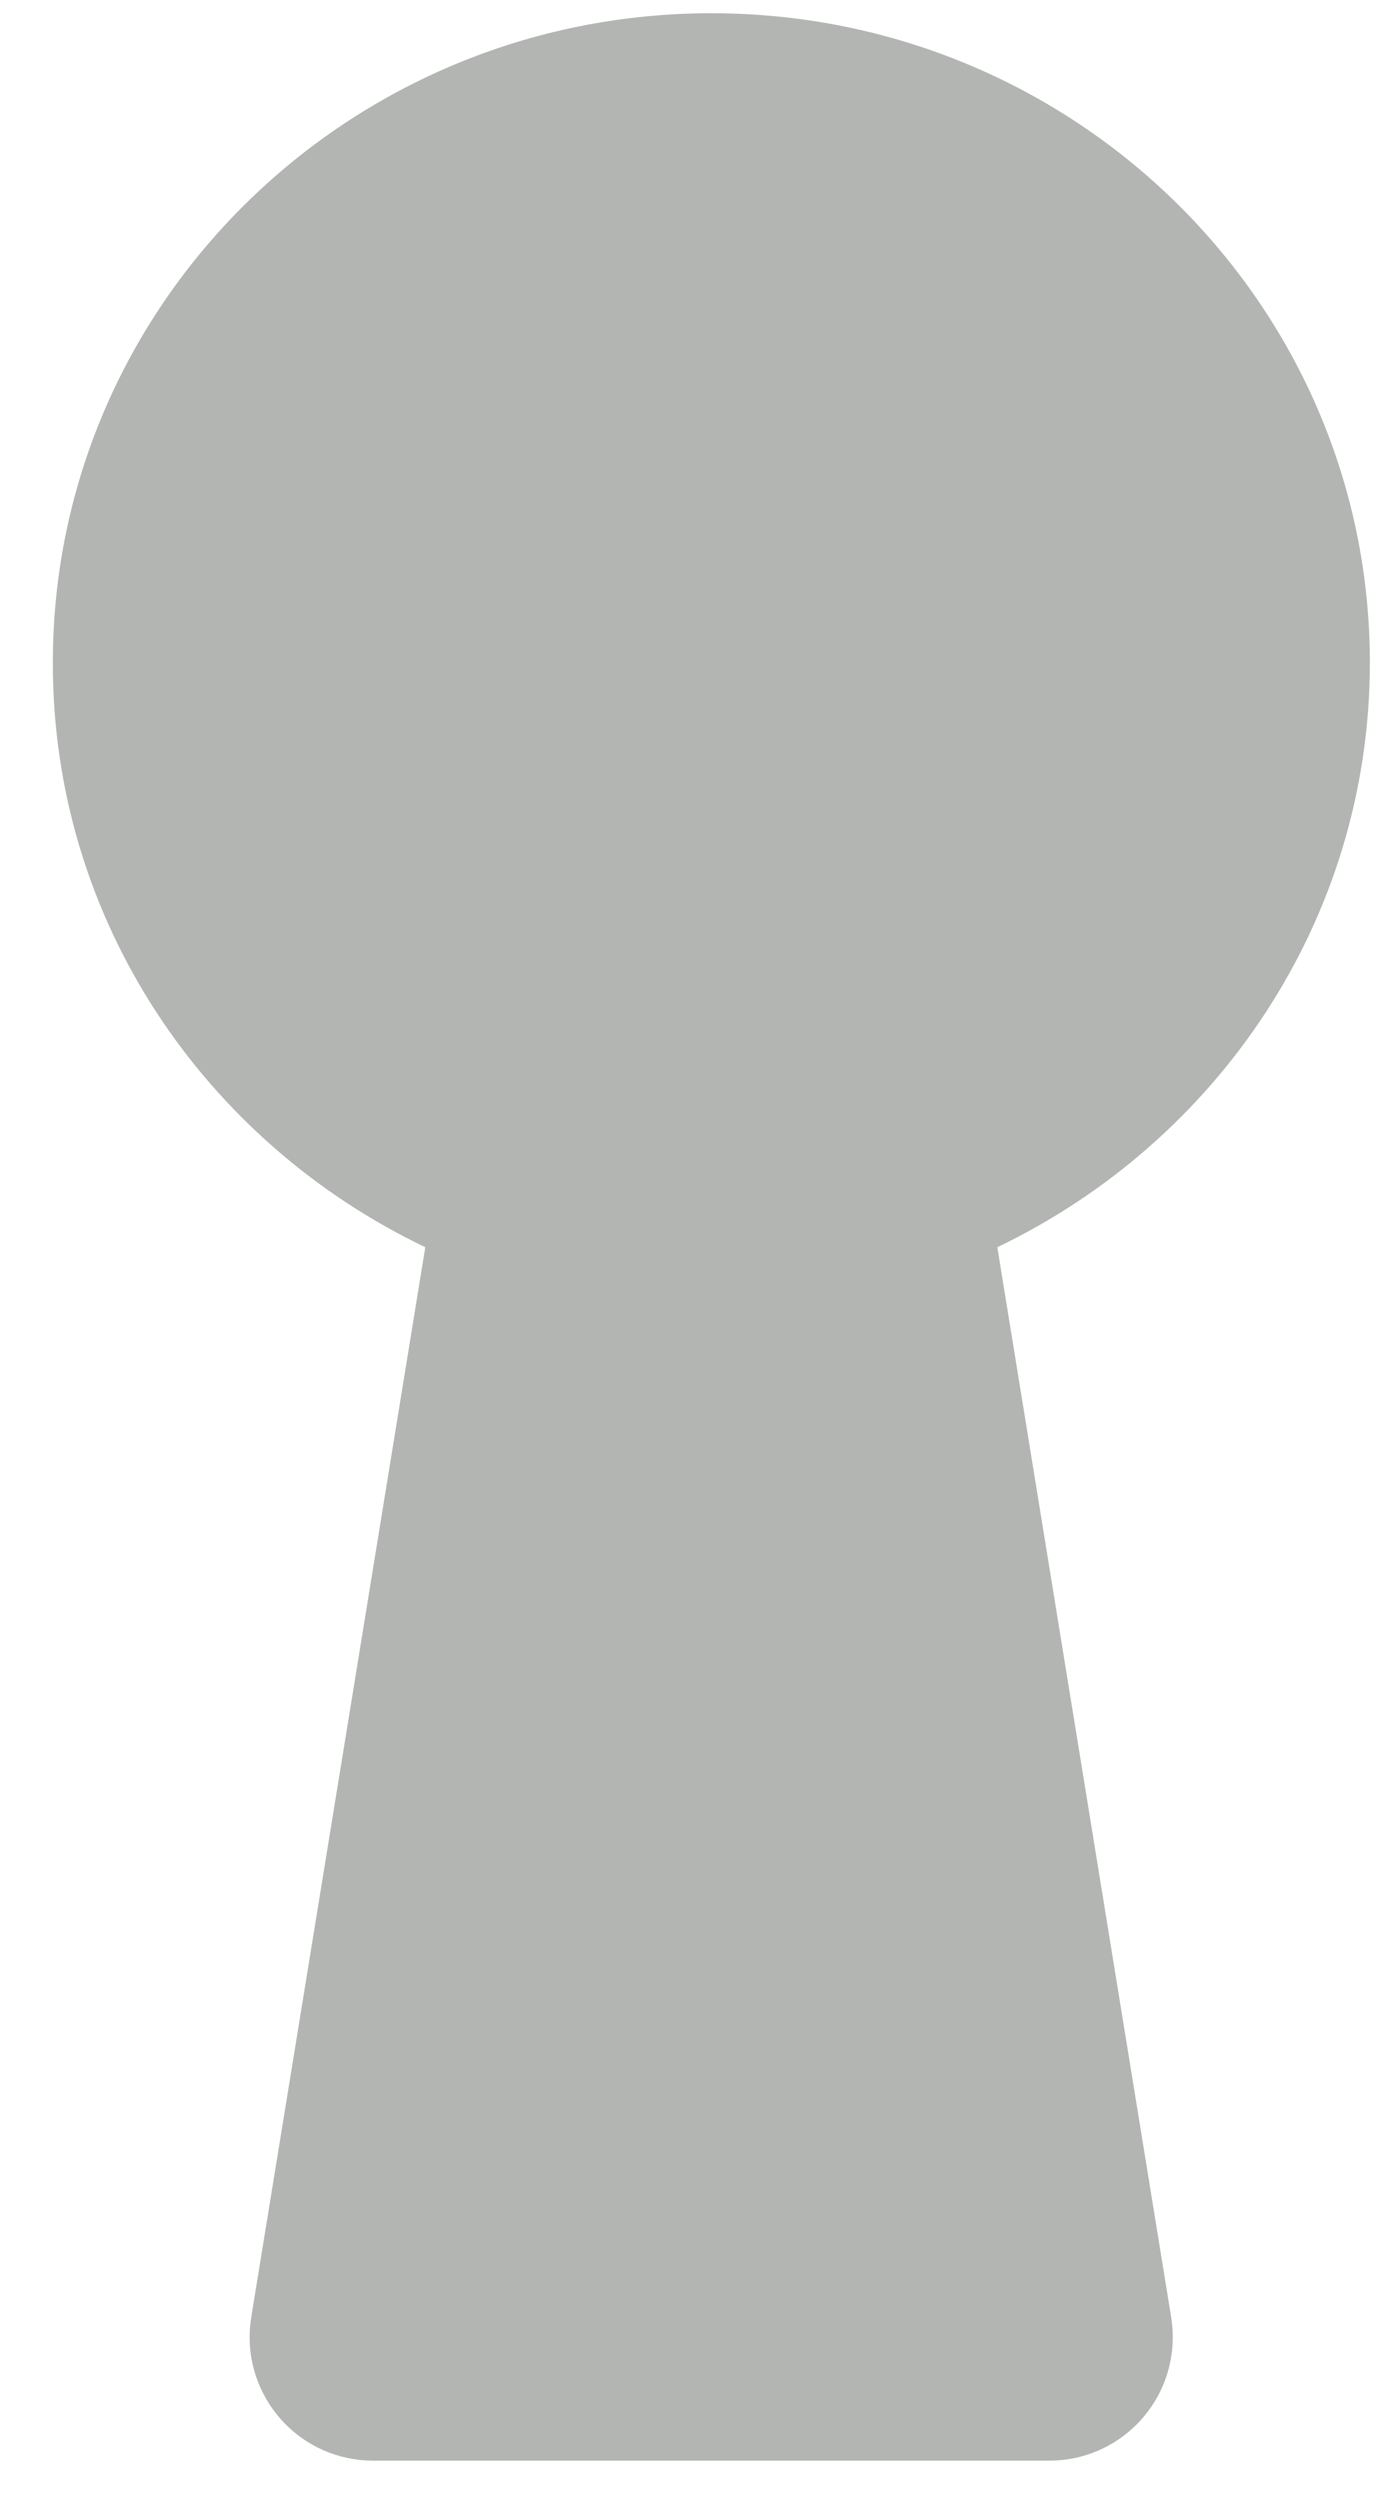 <svg width="15" height="27" viewBox="0 0 15 27" fill="none" xmlns="http://www.w3.org/2000/svg">
<path fill-rule="evenodd" clip-rule="evenodd" d="M4.031 26.575H11.341C12.077 26.575 12.674 25.978 12.674 25.241C12.674 25.17 12.668 25.098 12.657 25.027L10.778 13.47C13.154 12.331 14.804 9.937 14.804 7.157C14.804 3.286 11.619 0.143 7.688 0.143C3.759 0.143 0.571 3.286 0.571 7.157C0.567 9.94 2.214 12.331 4.596 13.47L2.715 25.027C2.597 25.754 3.09 26.439 3.817 26.558C3.888 26.569 3.959 26.575 4.031 26.575Z" fill="#B2B5B2"/>
</svg>